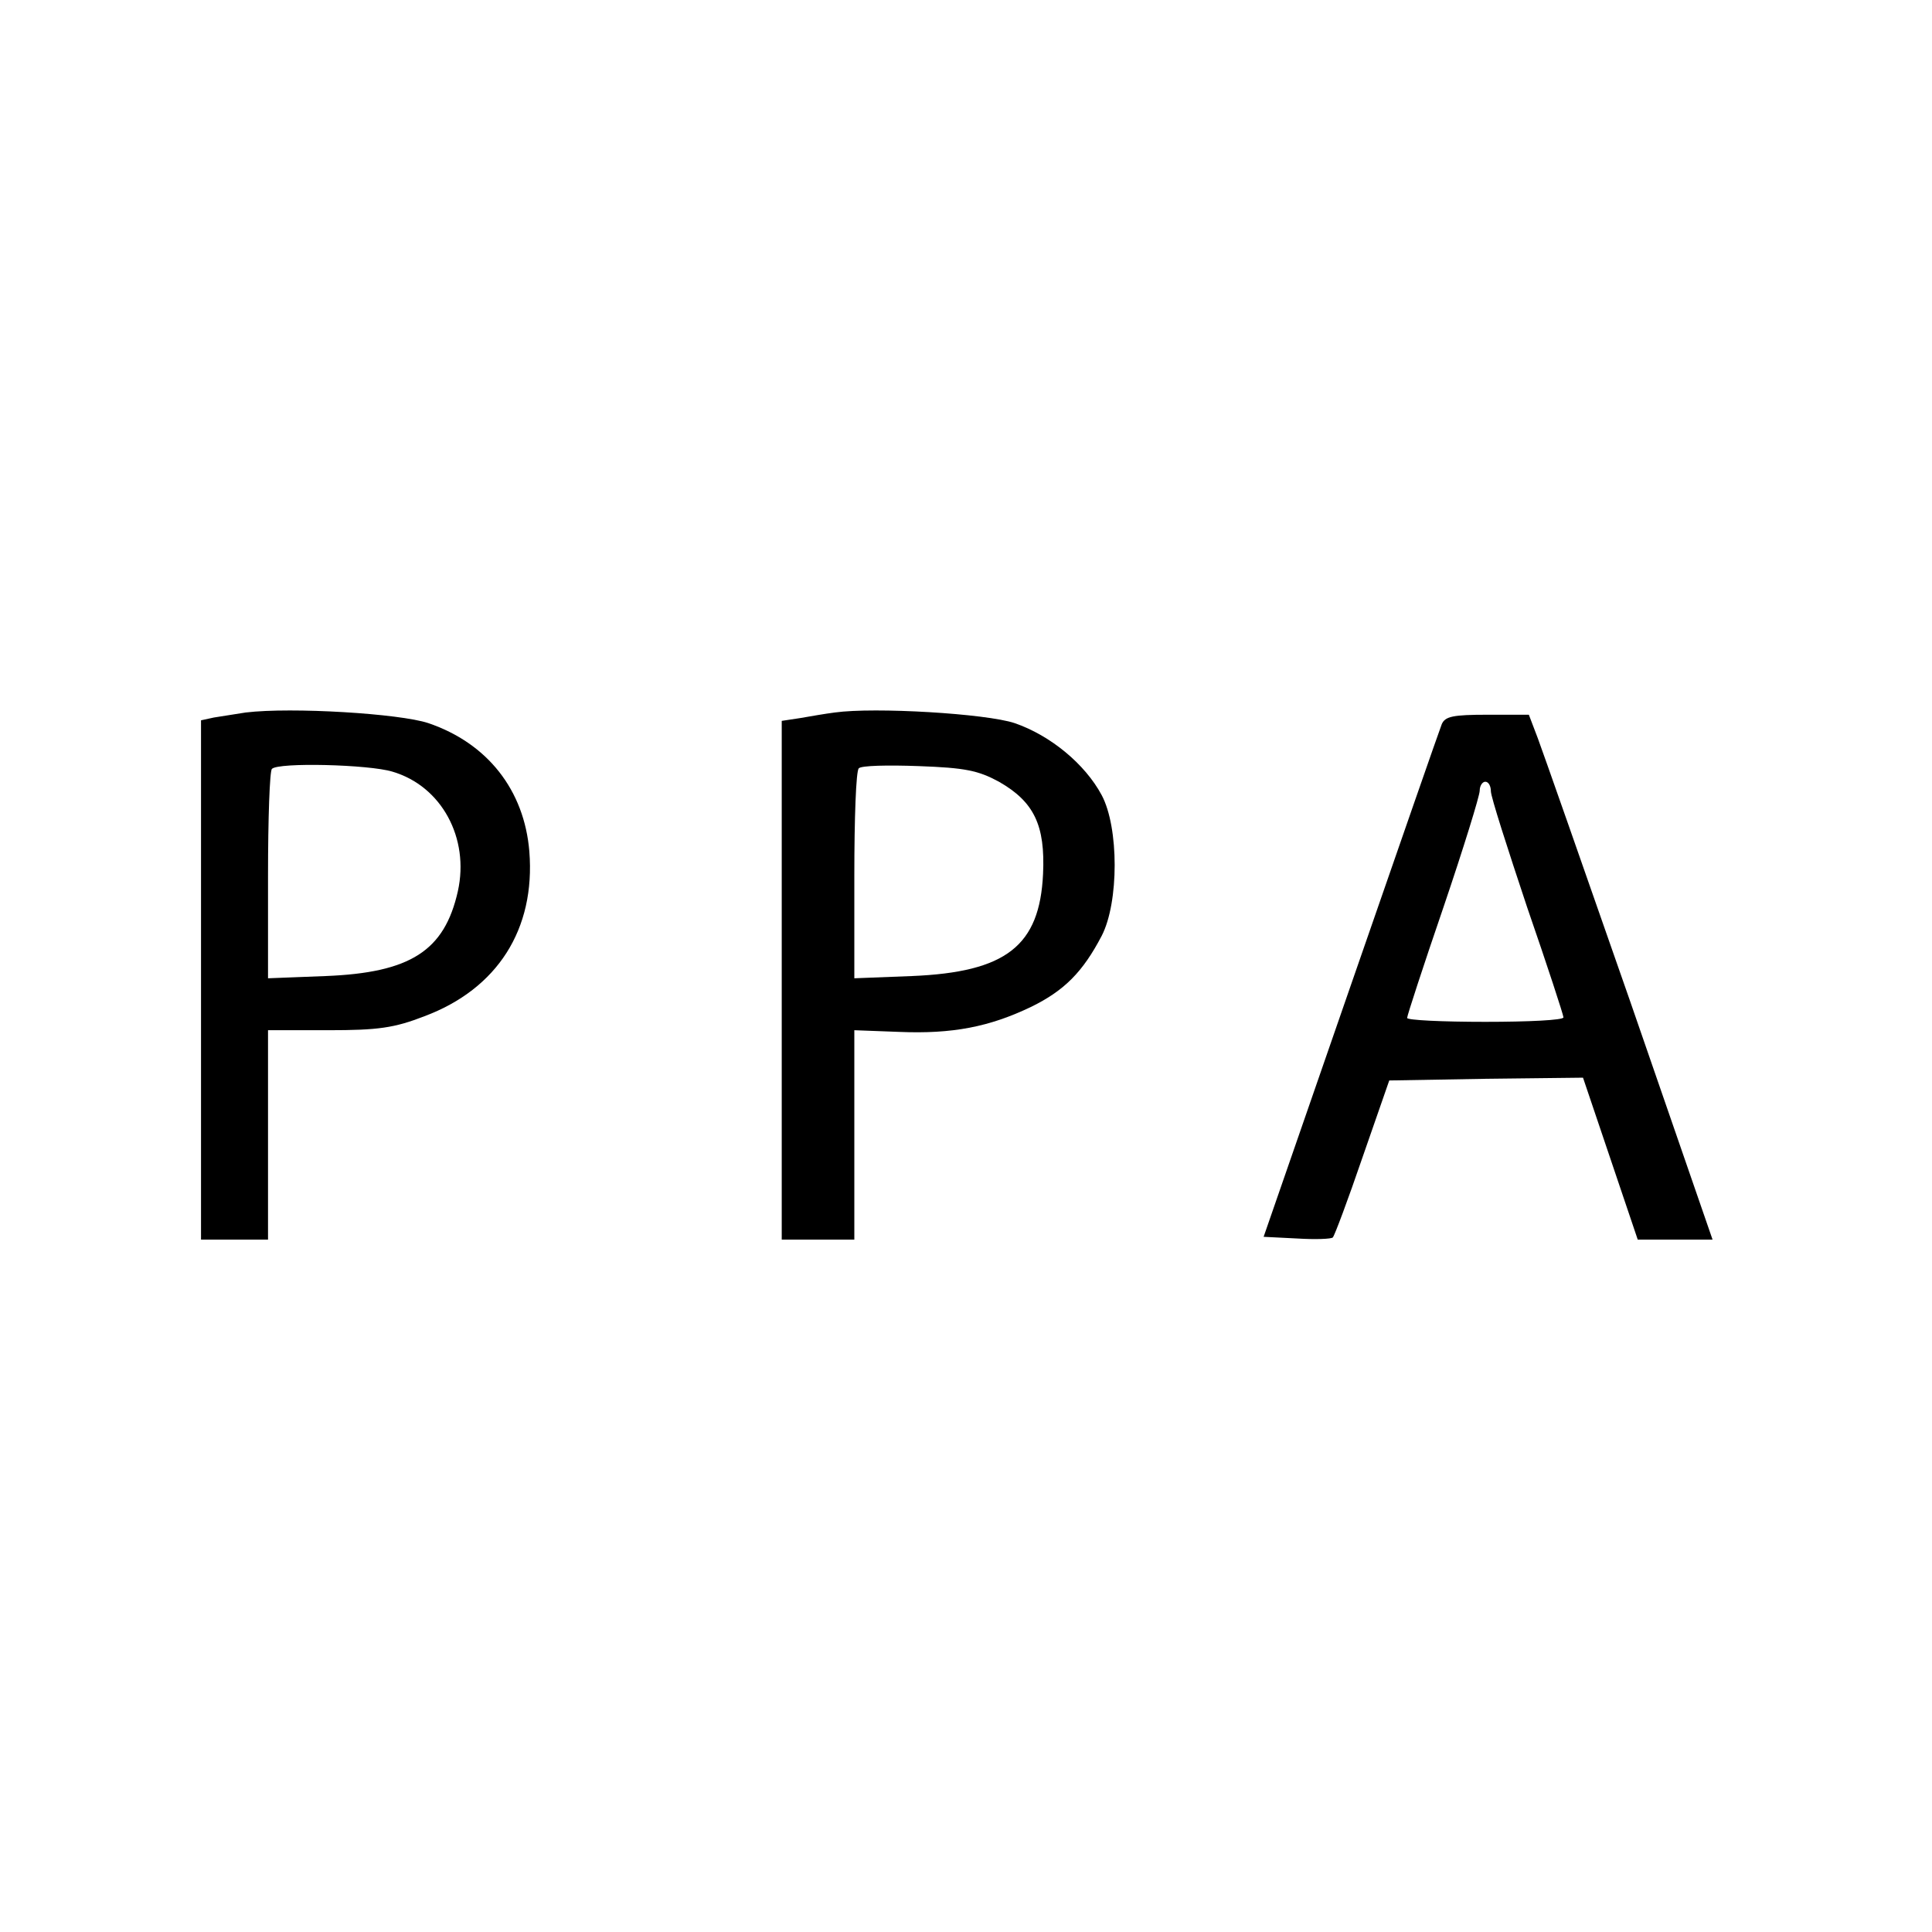 <?xml version="1.0" standalone="no"?>
<!DOCTYPE svg PUBLIC "-//W3C//DTD SVG 20010904//EN"
 "http://www.w3.org/TR/2001/REC-SVG-20010904/DTD/svg10.dtd">
<svg version="1.0" xmlns="http://www.w3.org/2000/svg"
 width="346pt" height="346pt" viewBox="0 0 346 346"
 preserveAspectRatio="xMidYMid meet">
<g transform="translate(0,346) scale(0.1,-0.1)"
fill="#000000" stroke="none">
<path d="M440 2184 c-19 -3 -45 -7 -57 -9 l-23 -5 0 -465 0 -465 60 0 60 0 0
188 0 187 108 0 c89 0 118 4 172 25 131 49 199 156 188 295 -9 110 -75 194
-181 230 -51 17 -244 29 -327 19z m263 -106 c88 -26 138 -119 117 -214 -24
-107 -85 -146 -237 -152 l-103 -4 0 184 c0 102 3 188 7 191 11 12 174 8 216
-5z"/>
<path d="M1495 2184 c-16 -2 -45 -7 -62 -10 l-33 -5 0 -464 0 -465 65 0 65 0
0 188 0 187 80 -3 c96 -4 162 9 237 45 59 29 92 62 126 127 31 60 31 194 0
252 -30 56 -92 107 -156 129 -51 17 -250 29 -322 19z m294 -124 c63 -36 83
-78 79 -165 -6 -129 -66 -176 -235 -183 l-103 -4 0 184 c0 102 3 188 8 192 4
5 52 6 107 4 84 -3 107 -8 144 -28z"/>
<path d="M2582 2163 c-4 -10 -77 -220 -163 -468 l-156 -450 60 -3 c32 -2 62
-1 64 2 3 3 27 67 53 143 l48 138 173 3 174 2 49 -145 49 -145 67 0 67 0 -148
428 c-82 235 -156 446 -165 470 l-16 42 -74 0 c-62 0 -76 -3 -82 -17z m88
-120 c0 -10 30 -103 65 -208 36 -104 65 -193 65 -197 0 -5 -63 -8 -140 -8 -77
0 -140 3 -140 7 0 4 29 93 65 198 36 106 65 200 65 209 0 9 5 16 10 16 6 0 10
-8 10 -17z"/>
</g>
</svg>
